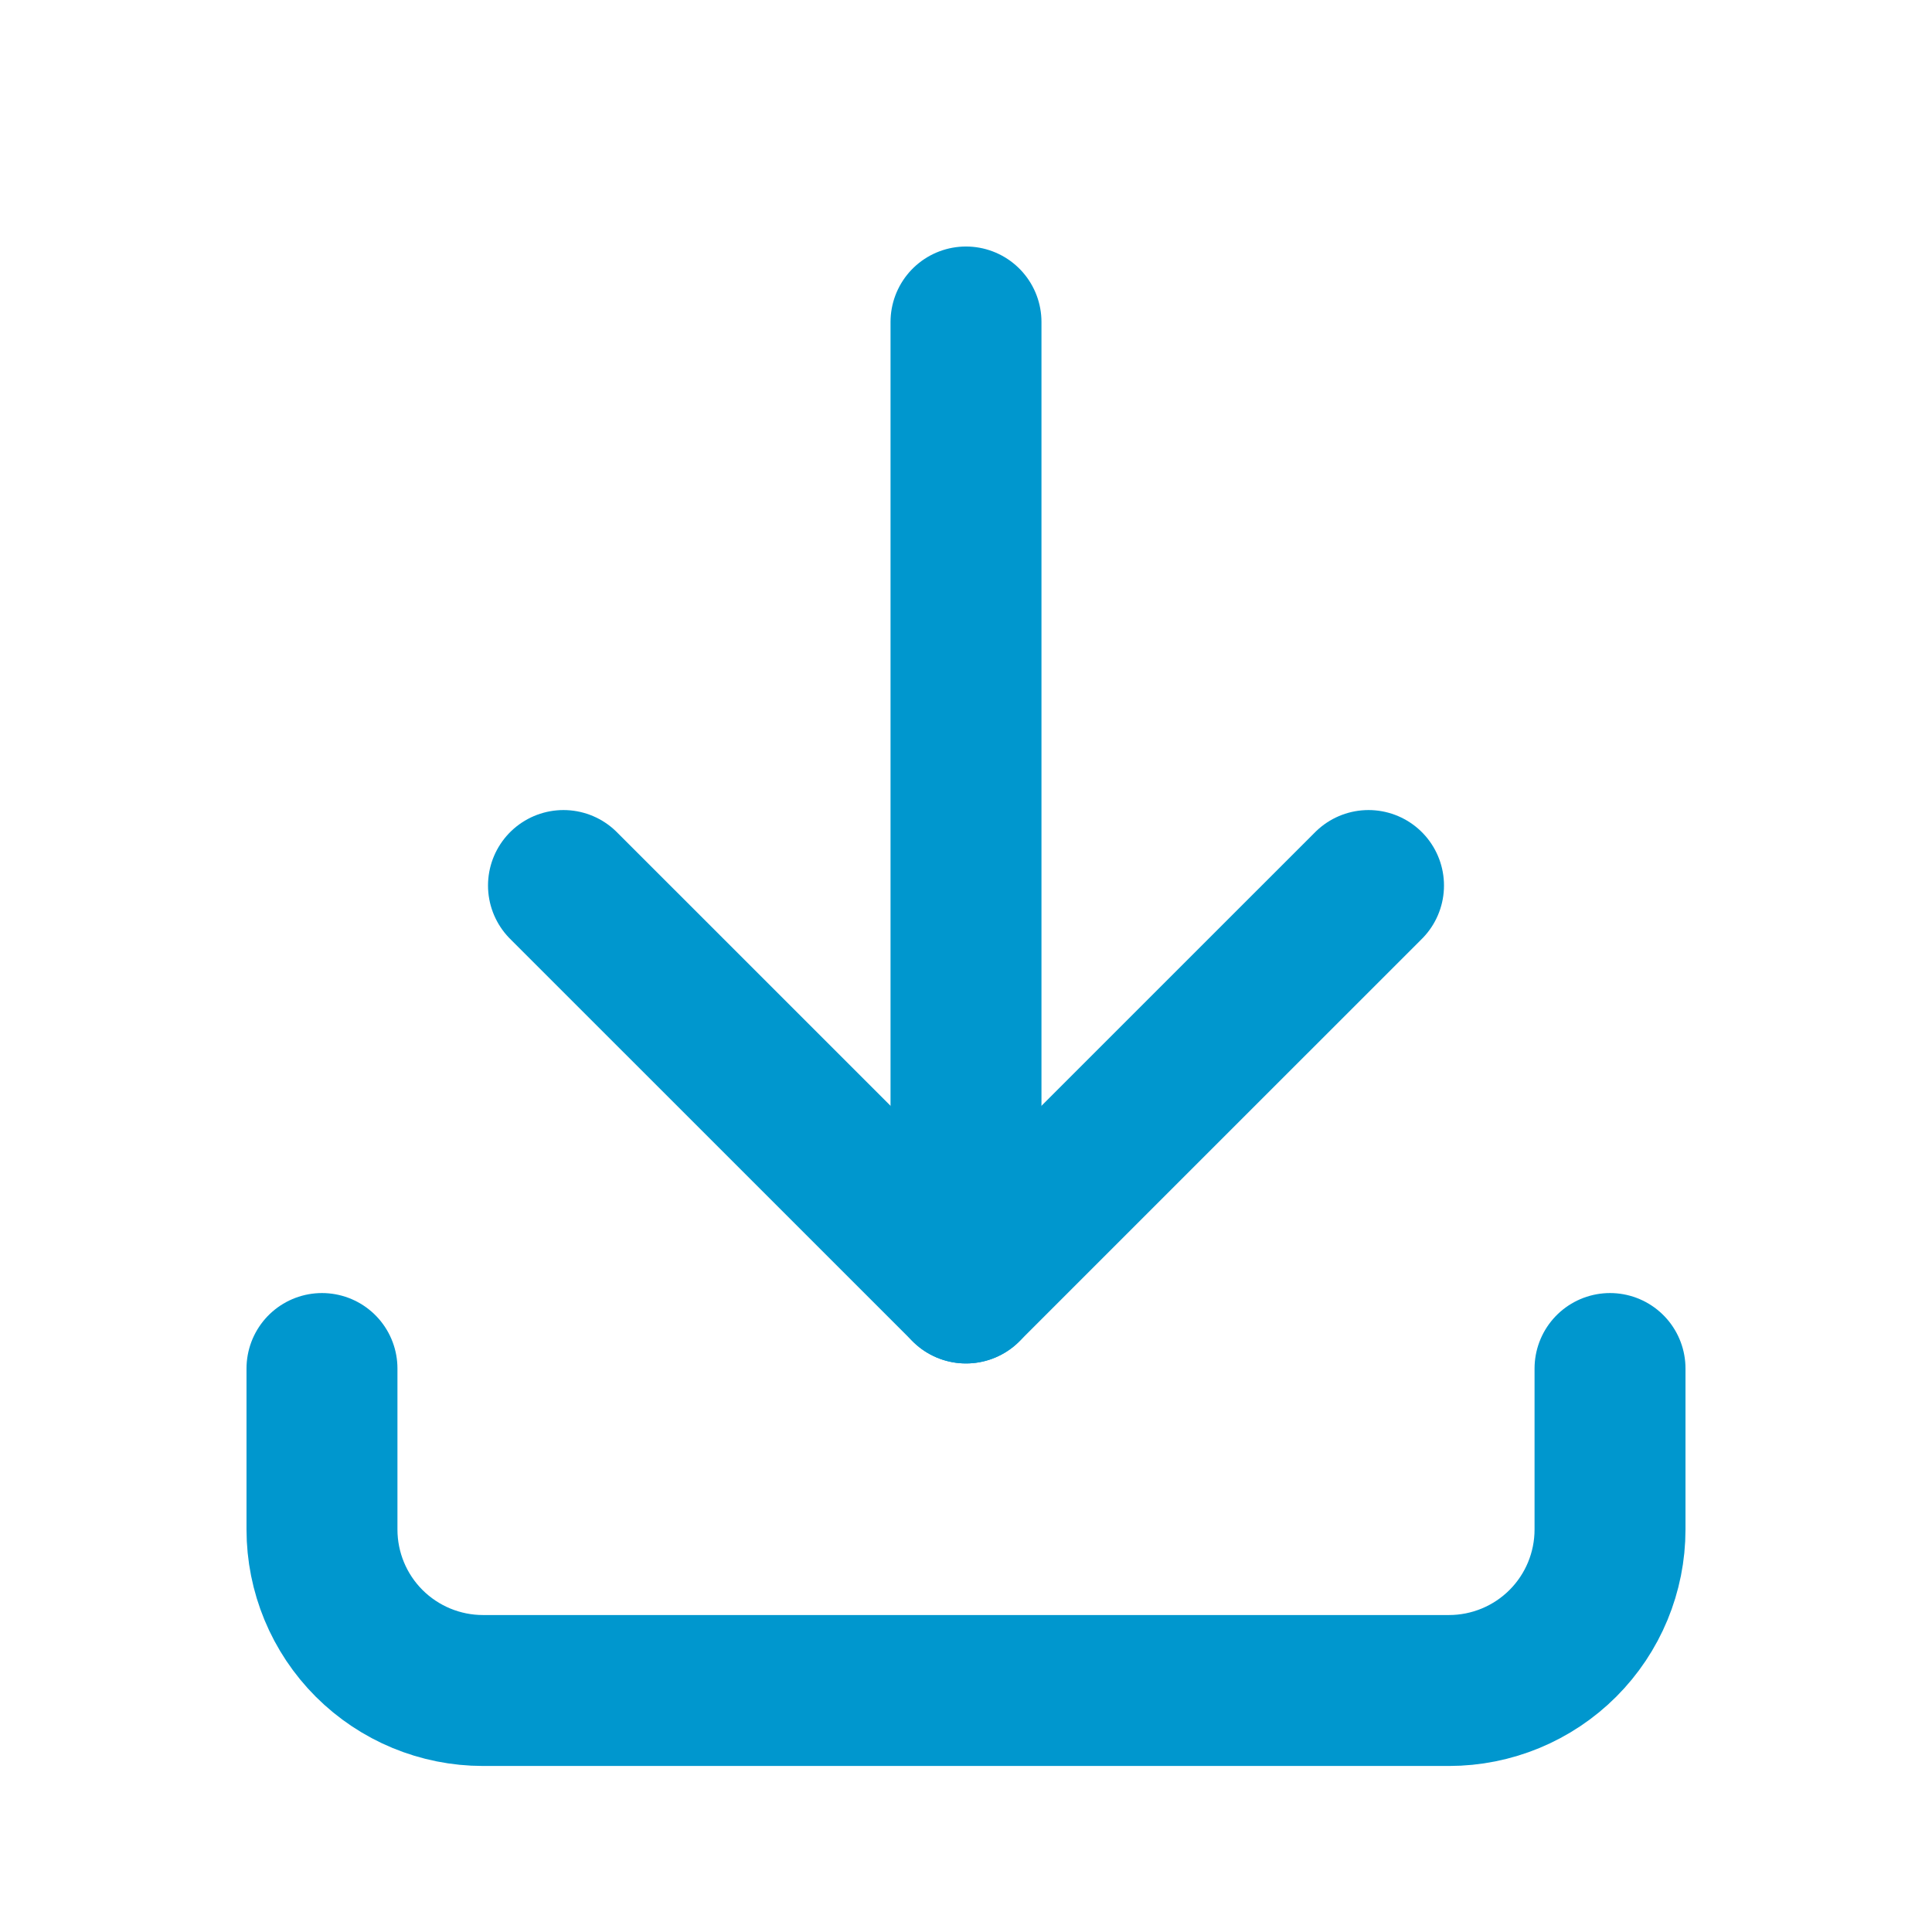 <svg width="32" height="32" viewBox="0 0 32 32" fill="none" xmlns="http://www.w3.org/2000/svg">
<g clip-path="url(#clip0_19_200)">
<path d="M5.333 22.667V25.333C5.333 26.041 5.614 26.719 6.114 27.219C6.615 27.719 7.293 28 8 28H24C24.707 28 25.386 27.719 25.886 27.219C26.386 26.719 26.667 26.041 26.667 25.333V22.667" stroke="#0097ce" stroke-width="2.5" stroke-linecap="round" stroke-linejoin="round"/>
<path d="M9.333 14.667L16 21.333L22.667 14.667" stroke="#0097ce" stroke-width="2.5" stroke-linecap="round" stroke-linejoin="round"/>
<path d="M16 5.333V21.333" stroke="#0097ce" stroke-width="2.5" stroke-linecap="round" stroke-linejoin="round"/>
</g>
<defs>
<clipPath id="clip0_19_200">
<rect width="32" height="32" fill="#0097ce"/>
</clipPath>
</defs>
</svg>
